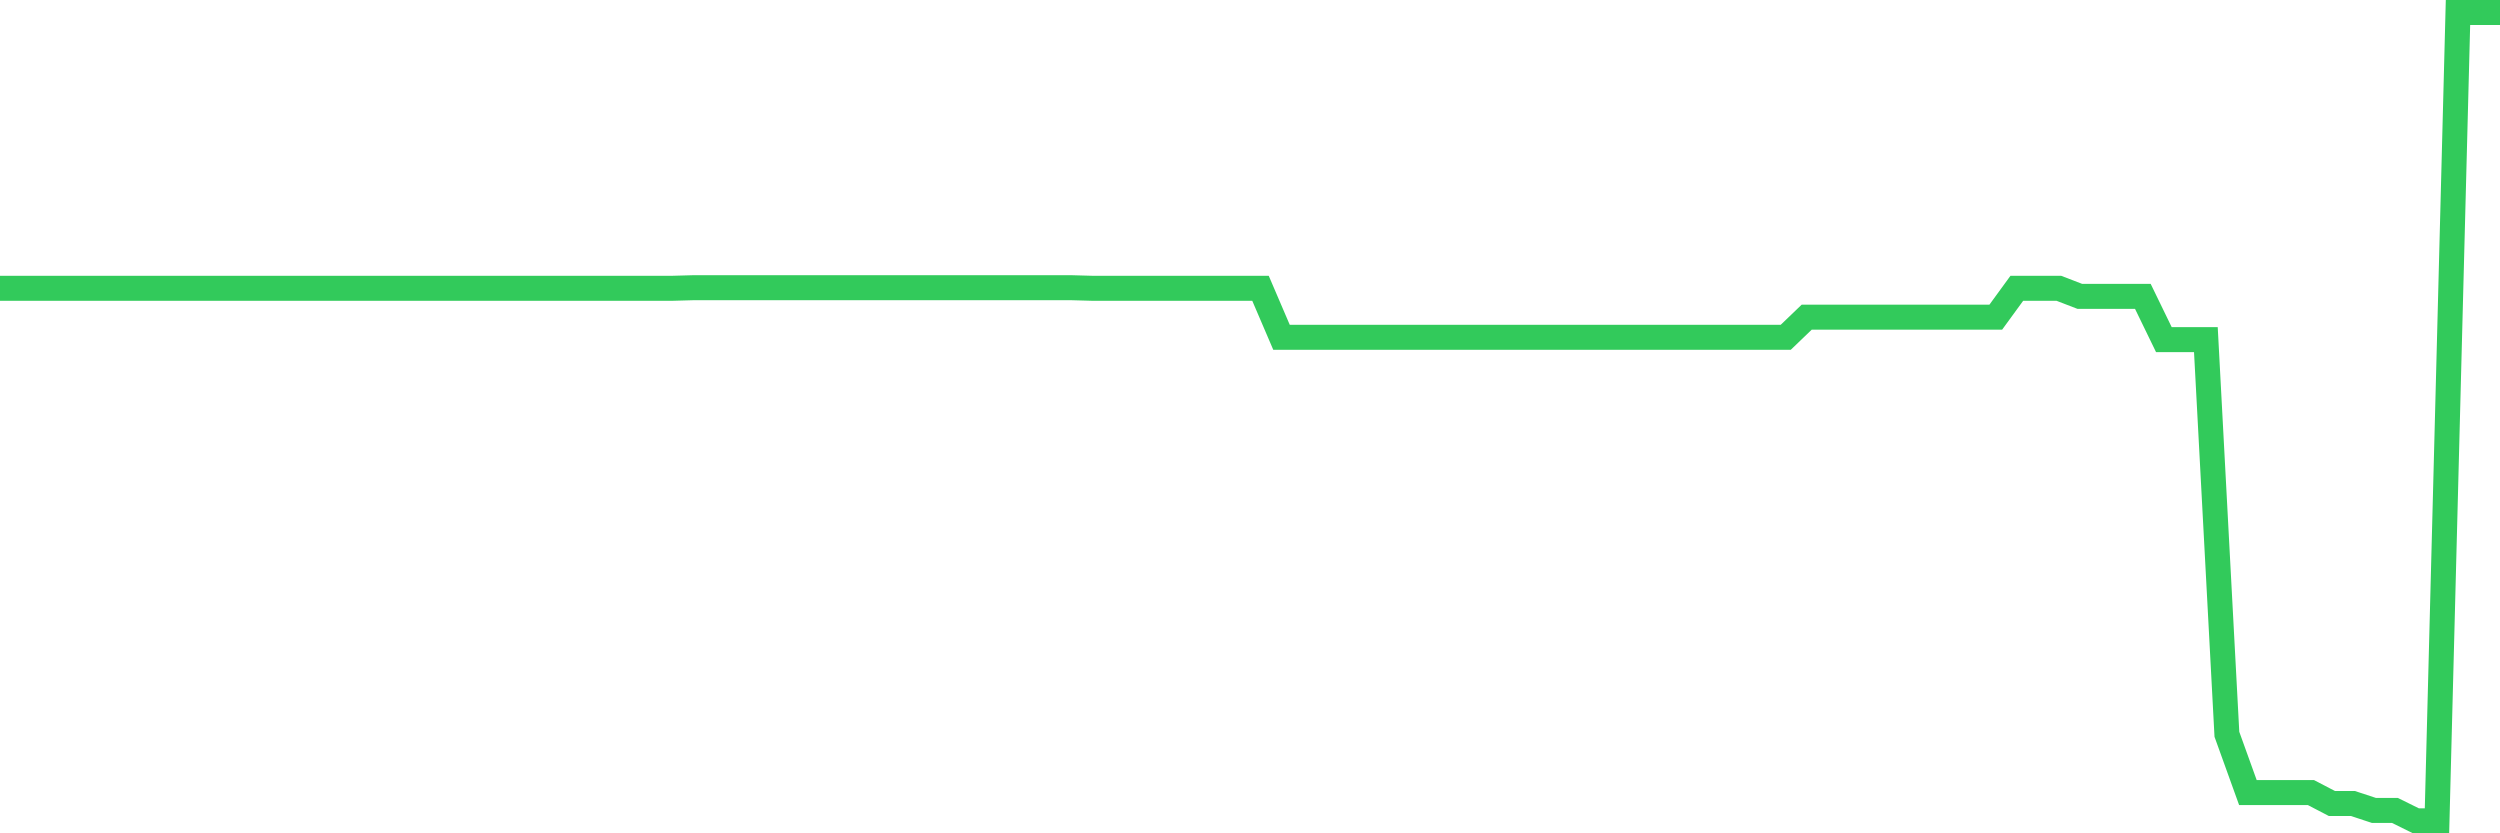 <svg
  xmlns="http://www.w3.org/2000/svg"
  xmlns:xlink="http://www.w3.org/1999/xlink"
  width="120"
  height="40"
  viewBox="0 0 120 40"
  preserveAspectRatio="none"
>
  <polyline
    points="0,13.838 1.008,13.838 2.017,13.838 3.025,13.838 4.034,13.838 5.042,13.838 6.05,13.838 7.059,13.838 8.067,13.838 9.076,13.838 10.084,13.838 11.092,13.838 12.101,13.838 13.109,13.838 14.118,13.838 15.126,13.838 16.134,13.838 17.143,13.838 18.151,13.838 19.16,13.838 20.168,13.838 21.176,13.838 22.185,13.838 23.193,13.838 24.202,13.838 25.21,13.838 26.218,13.838 27.227,13.838 28.235,13.838 29.244,13.838 30.252,13.838 31.261,13.838 32.269,13.838 33.277,13.81 34.286,13.81 35.294,13.81 36.303,13.81 37.311,13.81 38.319,13.81 39.328,13.81 40.336,13.81 41.345,13.81 42.353,13.81 43.361,13.81 44.37,13.81 45.378,13.81 46.387,13.81 47.395,13.81 48.403,13.81 49.412,13.81 50.42,13.81 51.429,13.81 52.437,13.838 53.445,13.838 54.454,13.838 55.462,13.838 56.471,13.838 57.479,13.838 58.487,13.838 59.496,13.838 60.504,13.838 61.513,16.192 62.521,16.192 63.529,16.192 64.538,16.192 65.546,16.192 66.555,16.192 67.563,16.192 68.571,16.192 69.58,16.192 70.588,16.192 71.597,16.192 72.605,16.192 73.613,16.192 74.622,16.192 75.63,16.192 76.639,16.192 77.647,16.192 78.655,16.192 79.664,16.192 80.672,16.192 81.681,16.192 82.689,16.192 83.697,16.192 84.706,16.192 85.714,16.192 86.723,15.223 87.731,15.223 88.739,15.223 89.748,15.223 90.756,15.223 91.765,15.223 92.773,15.223 93.782,15.223 94.79,15.223 95.798,15.223 96.807,13.838 97.815,13.838 98.824,13.838 99.832,14.226 100.84,14.226 101.849,14.226 102.857,14.226 103.866,16.303 104.874,16.303 105.882,16.303 106.891,35.246 107.899,38.043 108.908,38.043 109.916,38.043 110.924,38.043 111.933,38.569 112.941,38.569 113.95,38.901 114.958,38.901 115.966,39.4 116.975,39.4 117.983,0.6 118.992,0.6 120,0.6"
    fill="none"
    stroke="#32ca5b"
    stroke-width="1.2"
  >
  </polyline>
</svg>